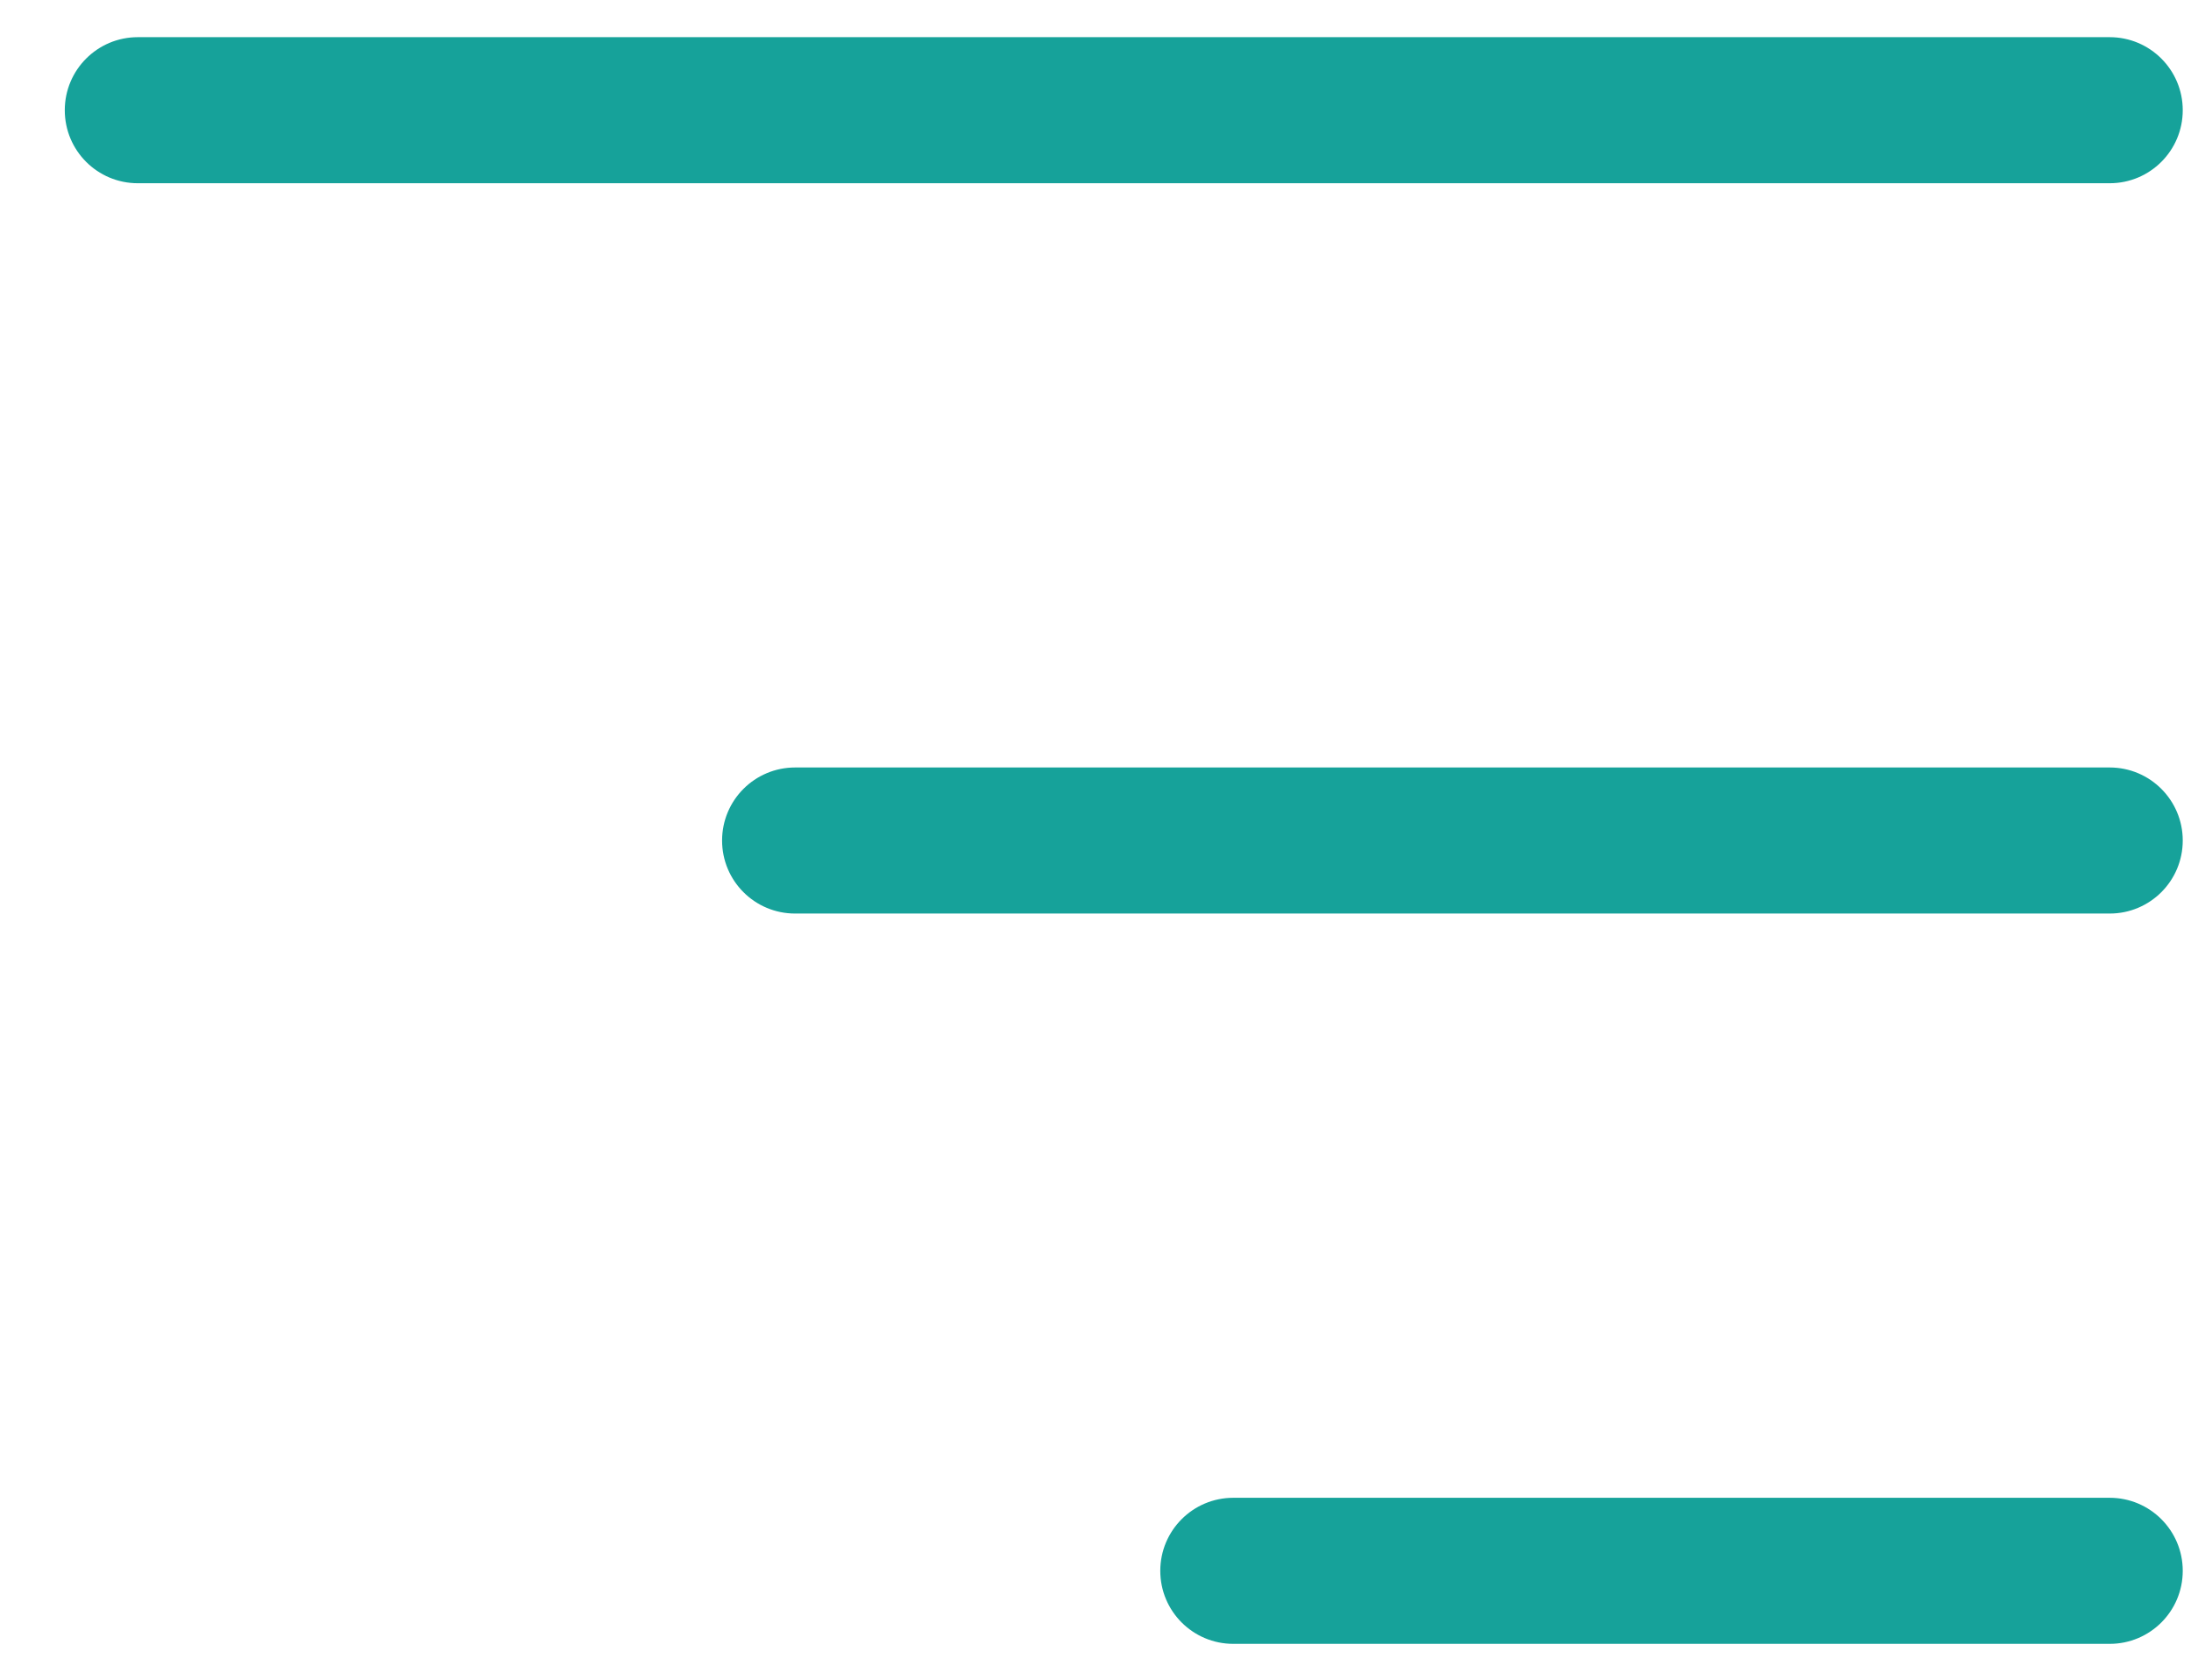 <?xml version="1.0" encoding="UTF-8"?> <svg xmlns="http://www.w3.org/2000/svg" width="30" height="23" viewBox="0 0 30 23" fill="none"> <path d="M28.887 0.509C29.439 0.509 29.887 0.957 29.887 1.509C29.887 2.062 29.439 2.509 28.887 2.509V0.509ZM1.887 2.509C1.334 2.509 0.887 2.062 0.887 1.509C0.887 0.957 1.334 0.509 1.887 0.509V2.509ZM28.887 2.509H1.887V0.509H28.887V2.509Z" fill="#16A29A"></path> <path d="M28.887 20.509C29.439 20.509 29.887 20.957 29.887 21.509C29.887 22.062 29.439 22.509 28.887 22.509V20.509ZM16.887 22.509C16.334 22.509 15.887 22.062 15.887 21.509C15.887 20.957 16.334 20.509 16.887 20.509V22.509ZM28.887 22.509H16.887V20.509H28.887V22.509Z" fill="#16A29A"></path> <path d="M28.887 10.509C29.439 10.509 29.887 10.957 29.887 11.509C29.887 12.062 29.439 12.509 28.887 12.509V10.509ZM10.887 12.509C10.334 12.509 9.887 12.062 9.887 11.509C9.887 10.957 10.334 10.509 10.887 10.509V12.509ZM28.887 12.509H10.887V10.509H28.887V12.509Z" fill="#16A29A"></path> </svg> 